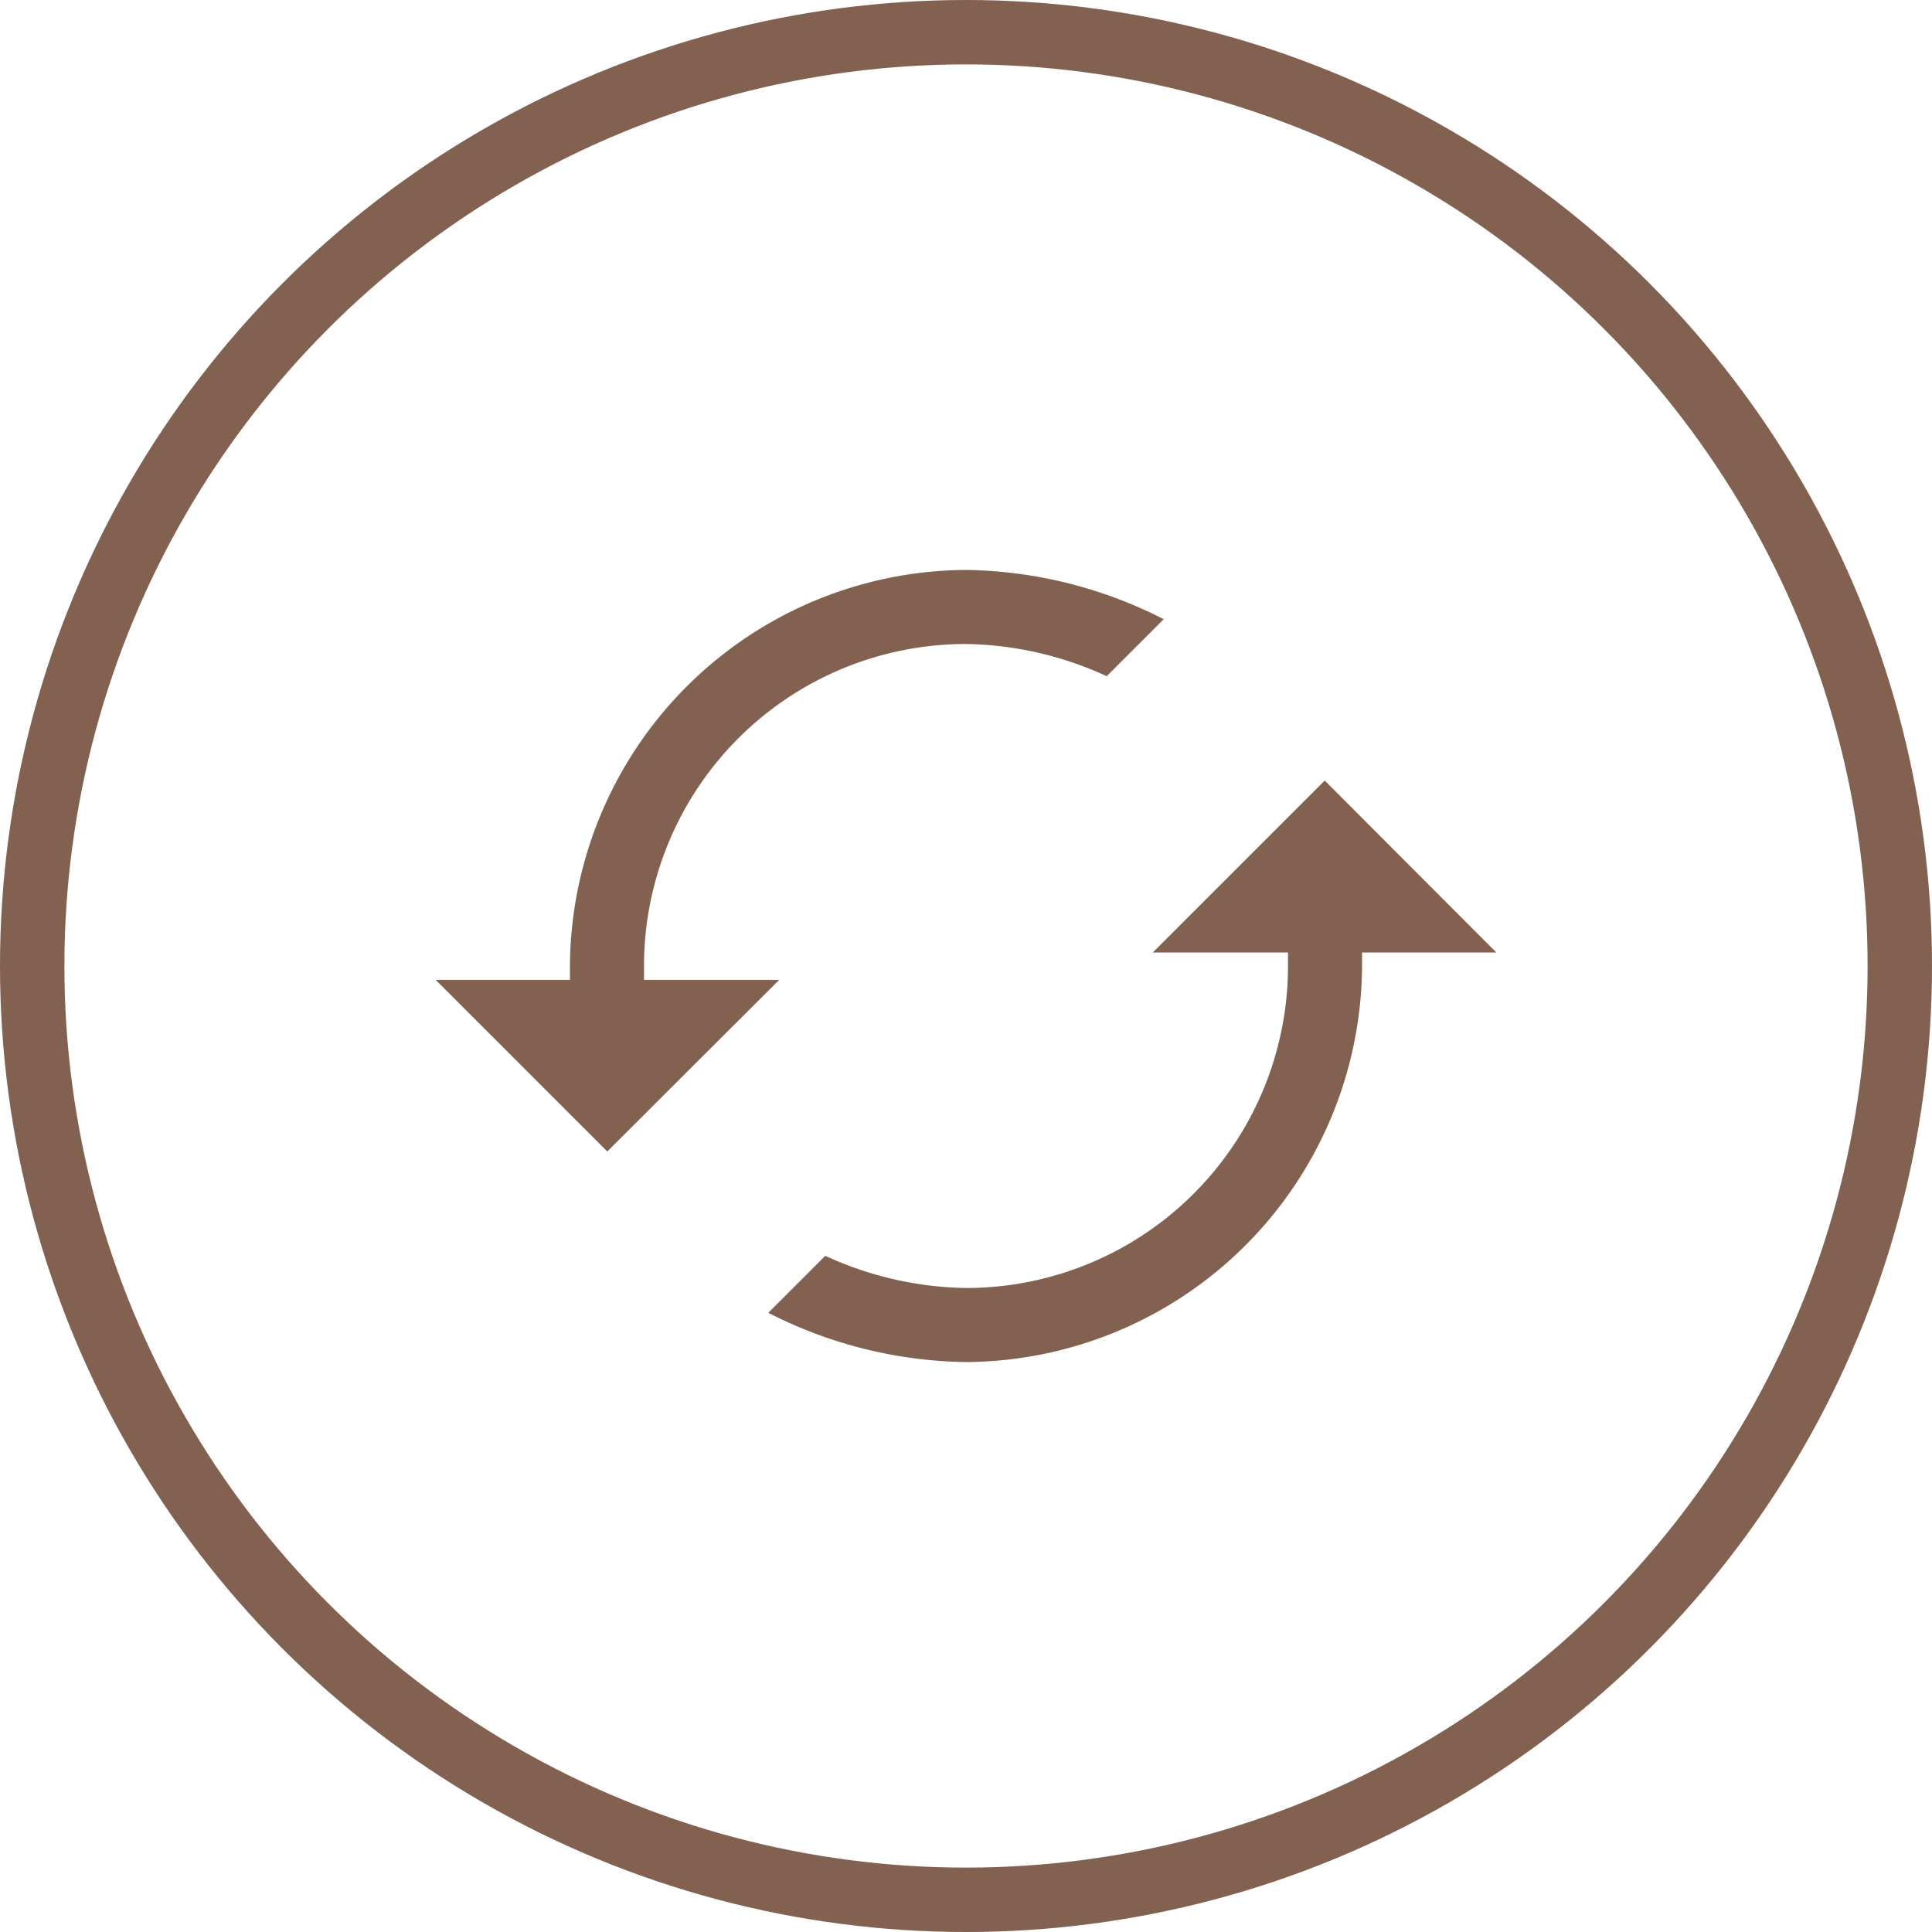 <svg xmlns="http://www.w3.org/2000/svg" viewBox="0 0 60 60"><defs><style>.cls-1{fill:#826150;}.cls-2{fill:none;stroke:#826150;stroke-width:2px;}</style></defs><g id="Layer_2" data-name="Layer 2"><g id="Layer_1-2" data-name="Layer 1"><path class="cls-1" d="M17.7,30v.43H13.53l5.33,5.33,5.34-5.33H20V30A10,10,0,0,1,30,20a10.8,10.8,0,0,1,4.37,1l1.77-1.77A13.87,13.87,0,0,0,30,17.7,12.37,12.37,0,0,0,17.7,30Z"/><path class="cls-1" d="M42.3,30v-.42h4.17l-5.33-5.34L35.8,29.58H40V30A10,10,0,0,1,30,40a10.8,10.8,0,0,1-4.37-1l-1.77,1.77A13.87,13.87,0,0,0,30,42.3,12.37,12.37,0,0,0,42.3,30Z"/><circle class="cls-2" cx="30" cy="30" r="29"/></g></g></svg>